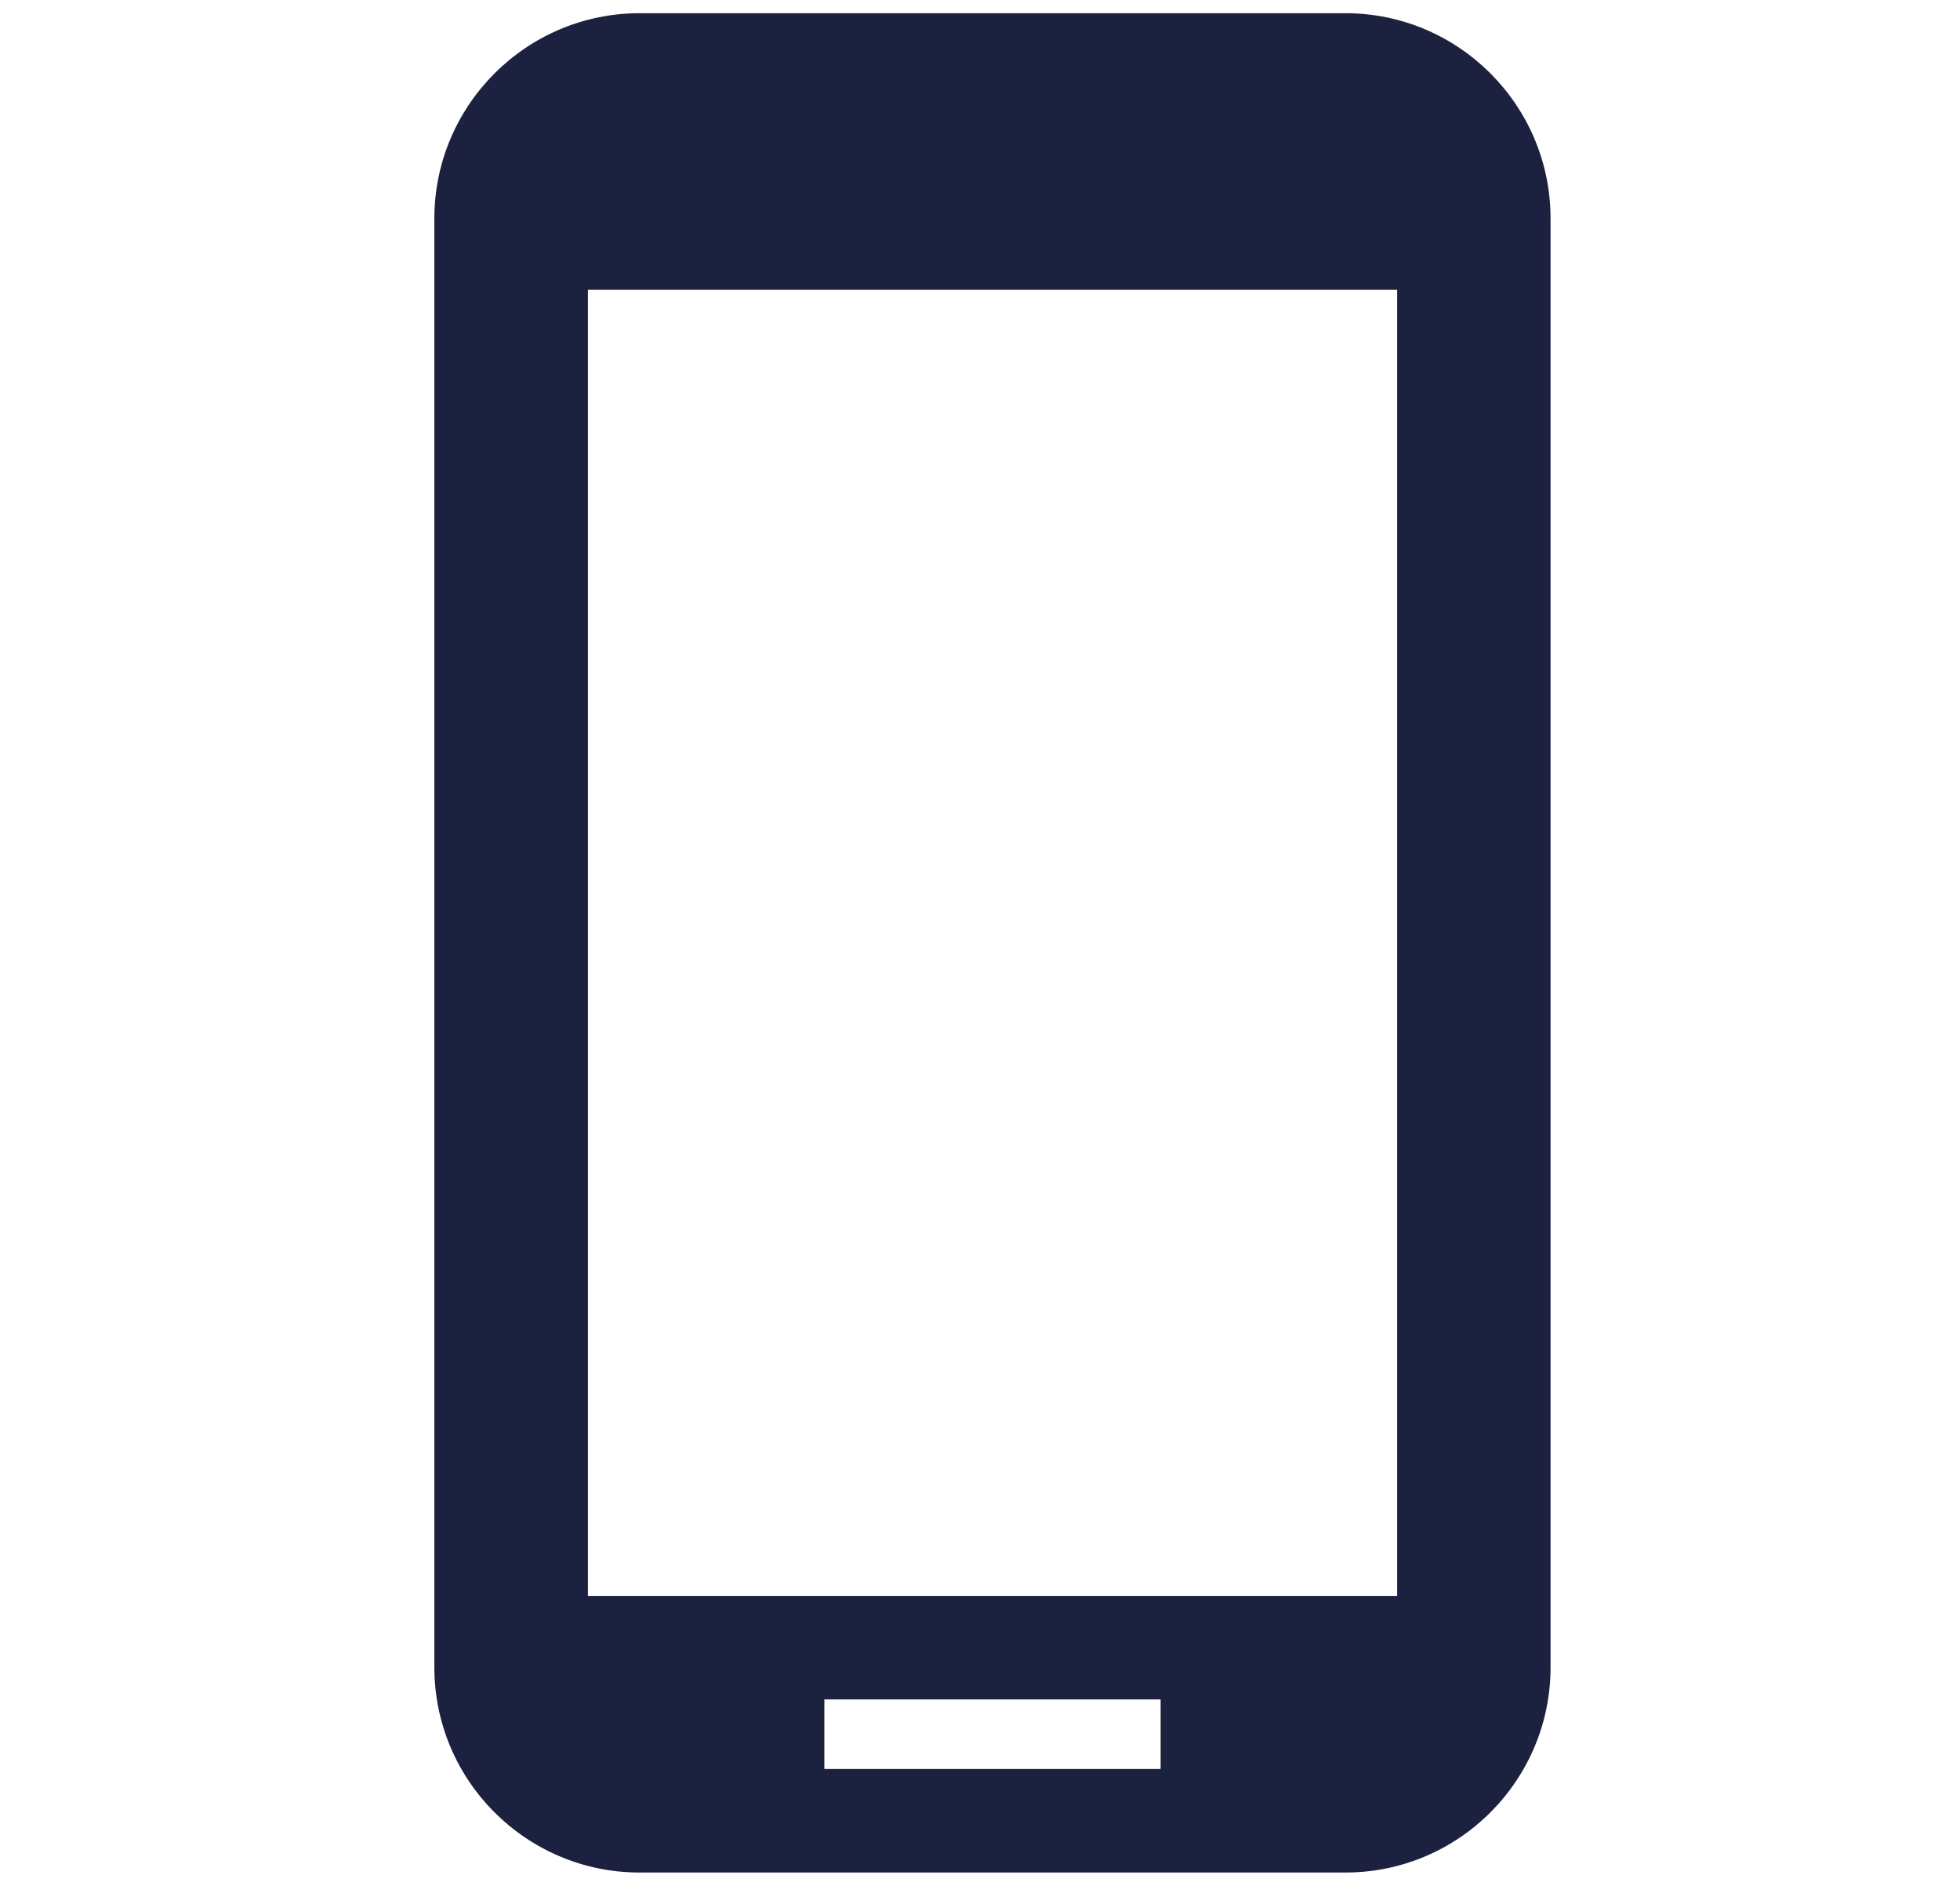 <?xml version="1.0" encoding="utf-8"?>
<!-- Generator: Adobe Illustrator 24.2.0, SVG Export Plug-In . SVG Version: 6.00 Build 0)  -->
<svg version="1.1" id="Ebene_1" xmlns="http://www.w3.org/2000/svg" xmlns:xlink="http://www.w3.org/1999/xlink" x="0px" y="0px"
	 viewBox="0 0 236 227" style="enable-background:new 0 0 236 227;" xml:space="preserve">
<style type="text/css">
	.st0{clip-path:url(#SVGID_2_);fill:#1D2140;}
</style>
<g>
	<g>
		<g>
			<defs>
				<rect id="SVGID_1_" x="52.3" y="1.59" width="134.4" height="223.82"/>
			</defs>
			<clipPath id="SVGID_2_">
				<use xlink:href="#SVGID_1_"  style="overflow:visible;"/>
			</clipPath>
			<path class="st0" d="M168.23,192.11H70.79V34.89h97.44L168.23,192.11L168.23,192.11z M139.75,212.95H99.26v-8.38h40.49V212.95z
				 M162,1.59H77.01C63.39,1.59,52.3,12.68,52.3,26.3v174.41c0,13.63,11.09,24.7,24.71,24.7H162c13.63,0,24.7-11.08,24.7-24.7V26.3
				C186.7,12.68,175.63,1.59,162,1.59"/>
		</g>
	</g>
</g>
</svg>
